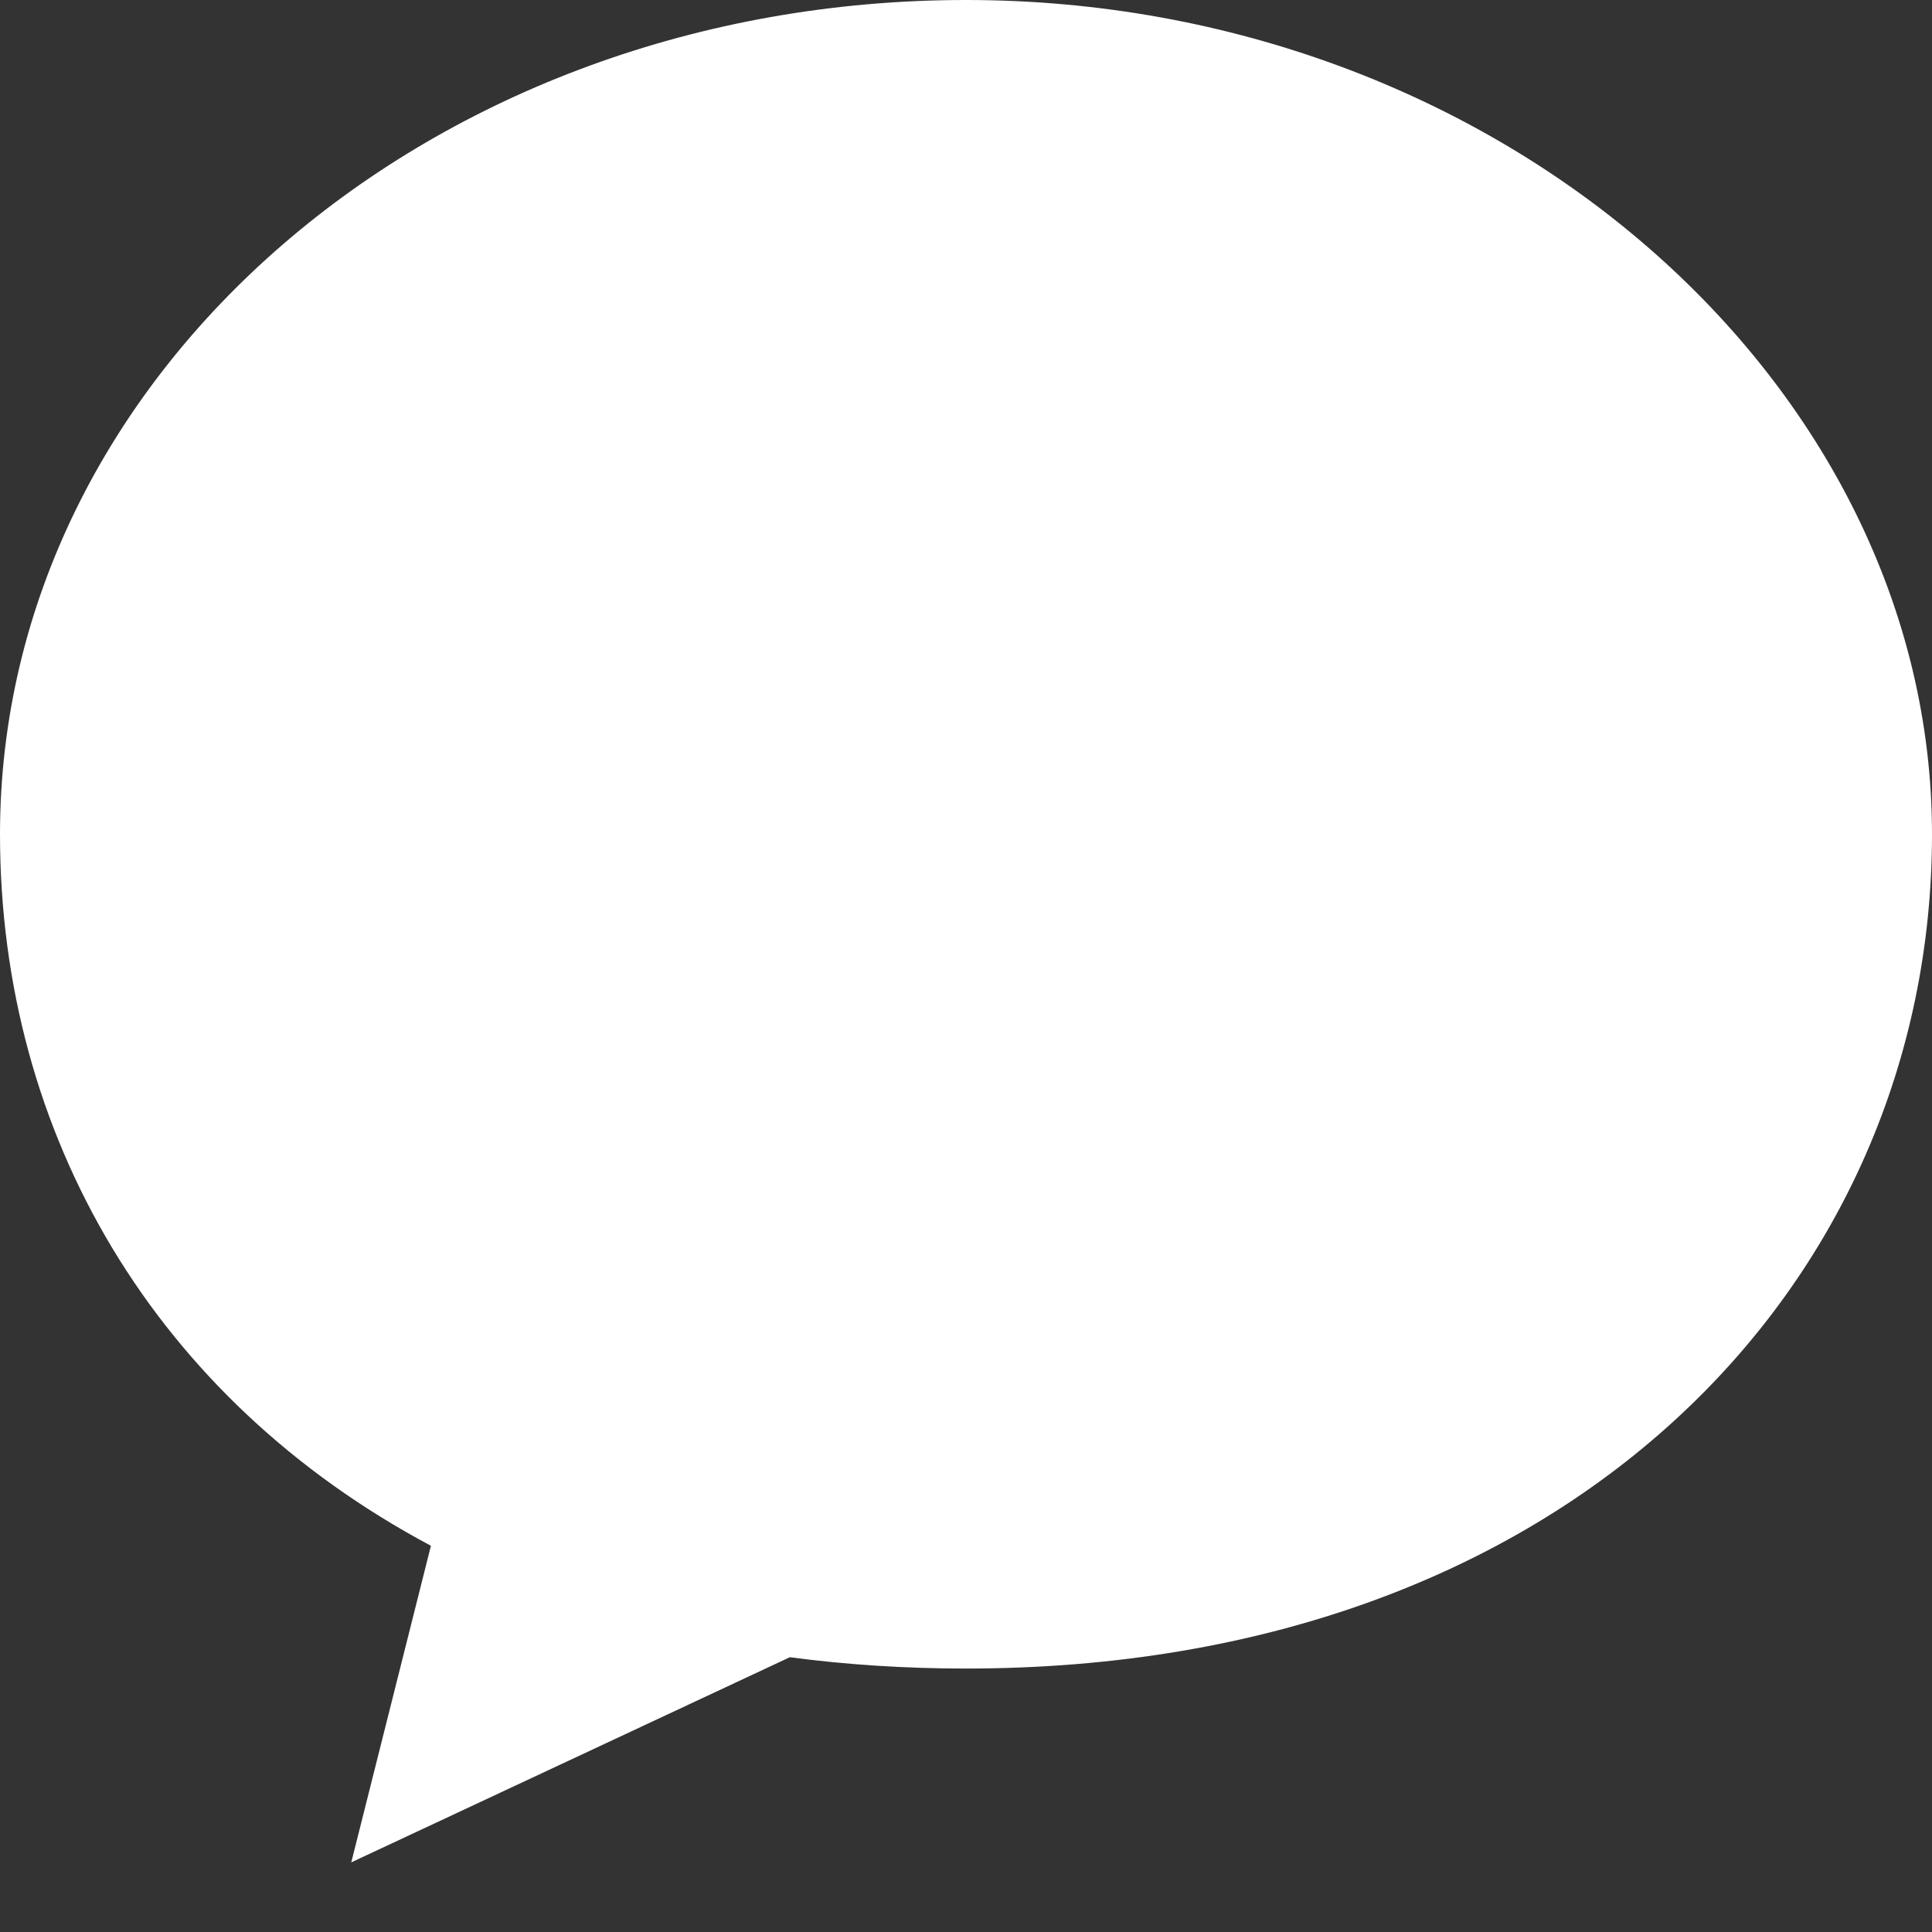 <?xml version="1.0" encoding="UTF-8"?>
<svg width="22px" height="22px" viewBox="0 0 22 22" version="1.1" xmlns="http://www.w3.org/2000/svg" xmlns:xlink="http://www.w3.org/1999/xlink">
    <rect x="0" y="0" width="22" height="22" fill="#333333" stroke="none"/>
    <!-- Generator: sketchtool 52.6 (67491) - http://www.bohemiancoding.com/sketch -->
    <title>078F6C87-6F54-4E53-B611-76F8DE8B3C05</title>
    <desc>Created with sketchtool.</desc>
    <g id="Flamingo-Mobile" stroke="none" stroke-width="1" fill="none" fill-rule="evenodd">
        <g id="Flamingo_00_Booking-fix" transform="translate(-326, -647)" fill="#FFFFFF">
            <g id="Group-6-Copy-2" transform="translate(316, 636)">
                <path d="M18.994,29.871 L14,32.207 L14.907,28.602 C11.77,26.931 10,23.927 10,20.5 C10,15.253 14.925,11 21,11 C27.075,11 32,15.371 32,20.5 C32,25.629 27.853,30 21,30 C20.303,30 19.634,29.956 18.994,29.871 Z" id="Combined-Shape-Copy-2"></path>
            </g>
        </g>
    </g>
</svg>